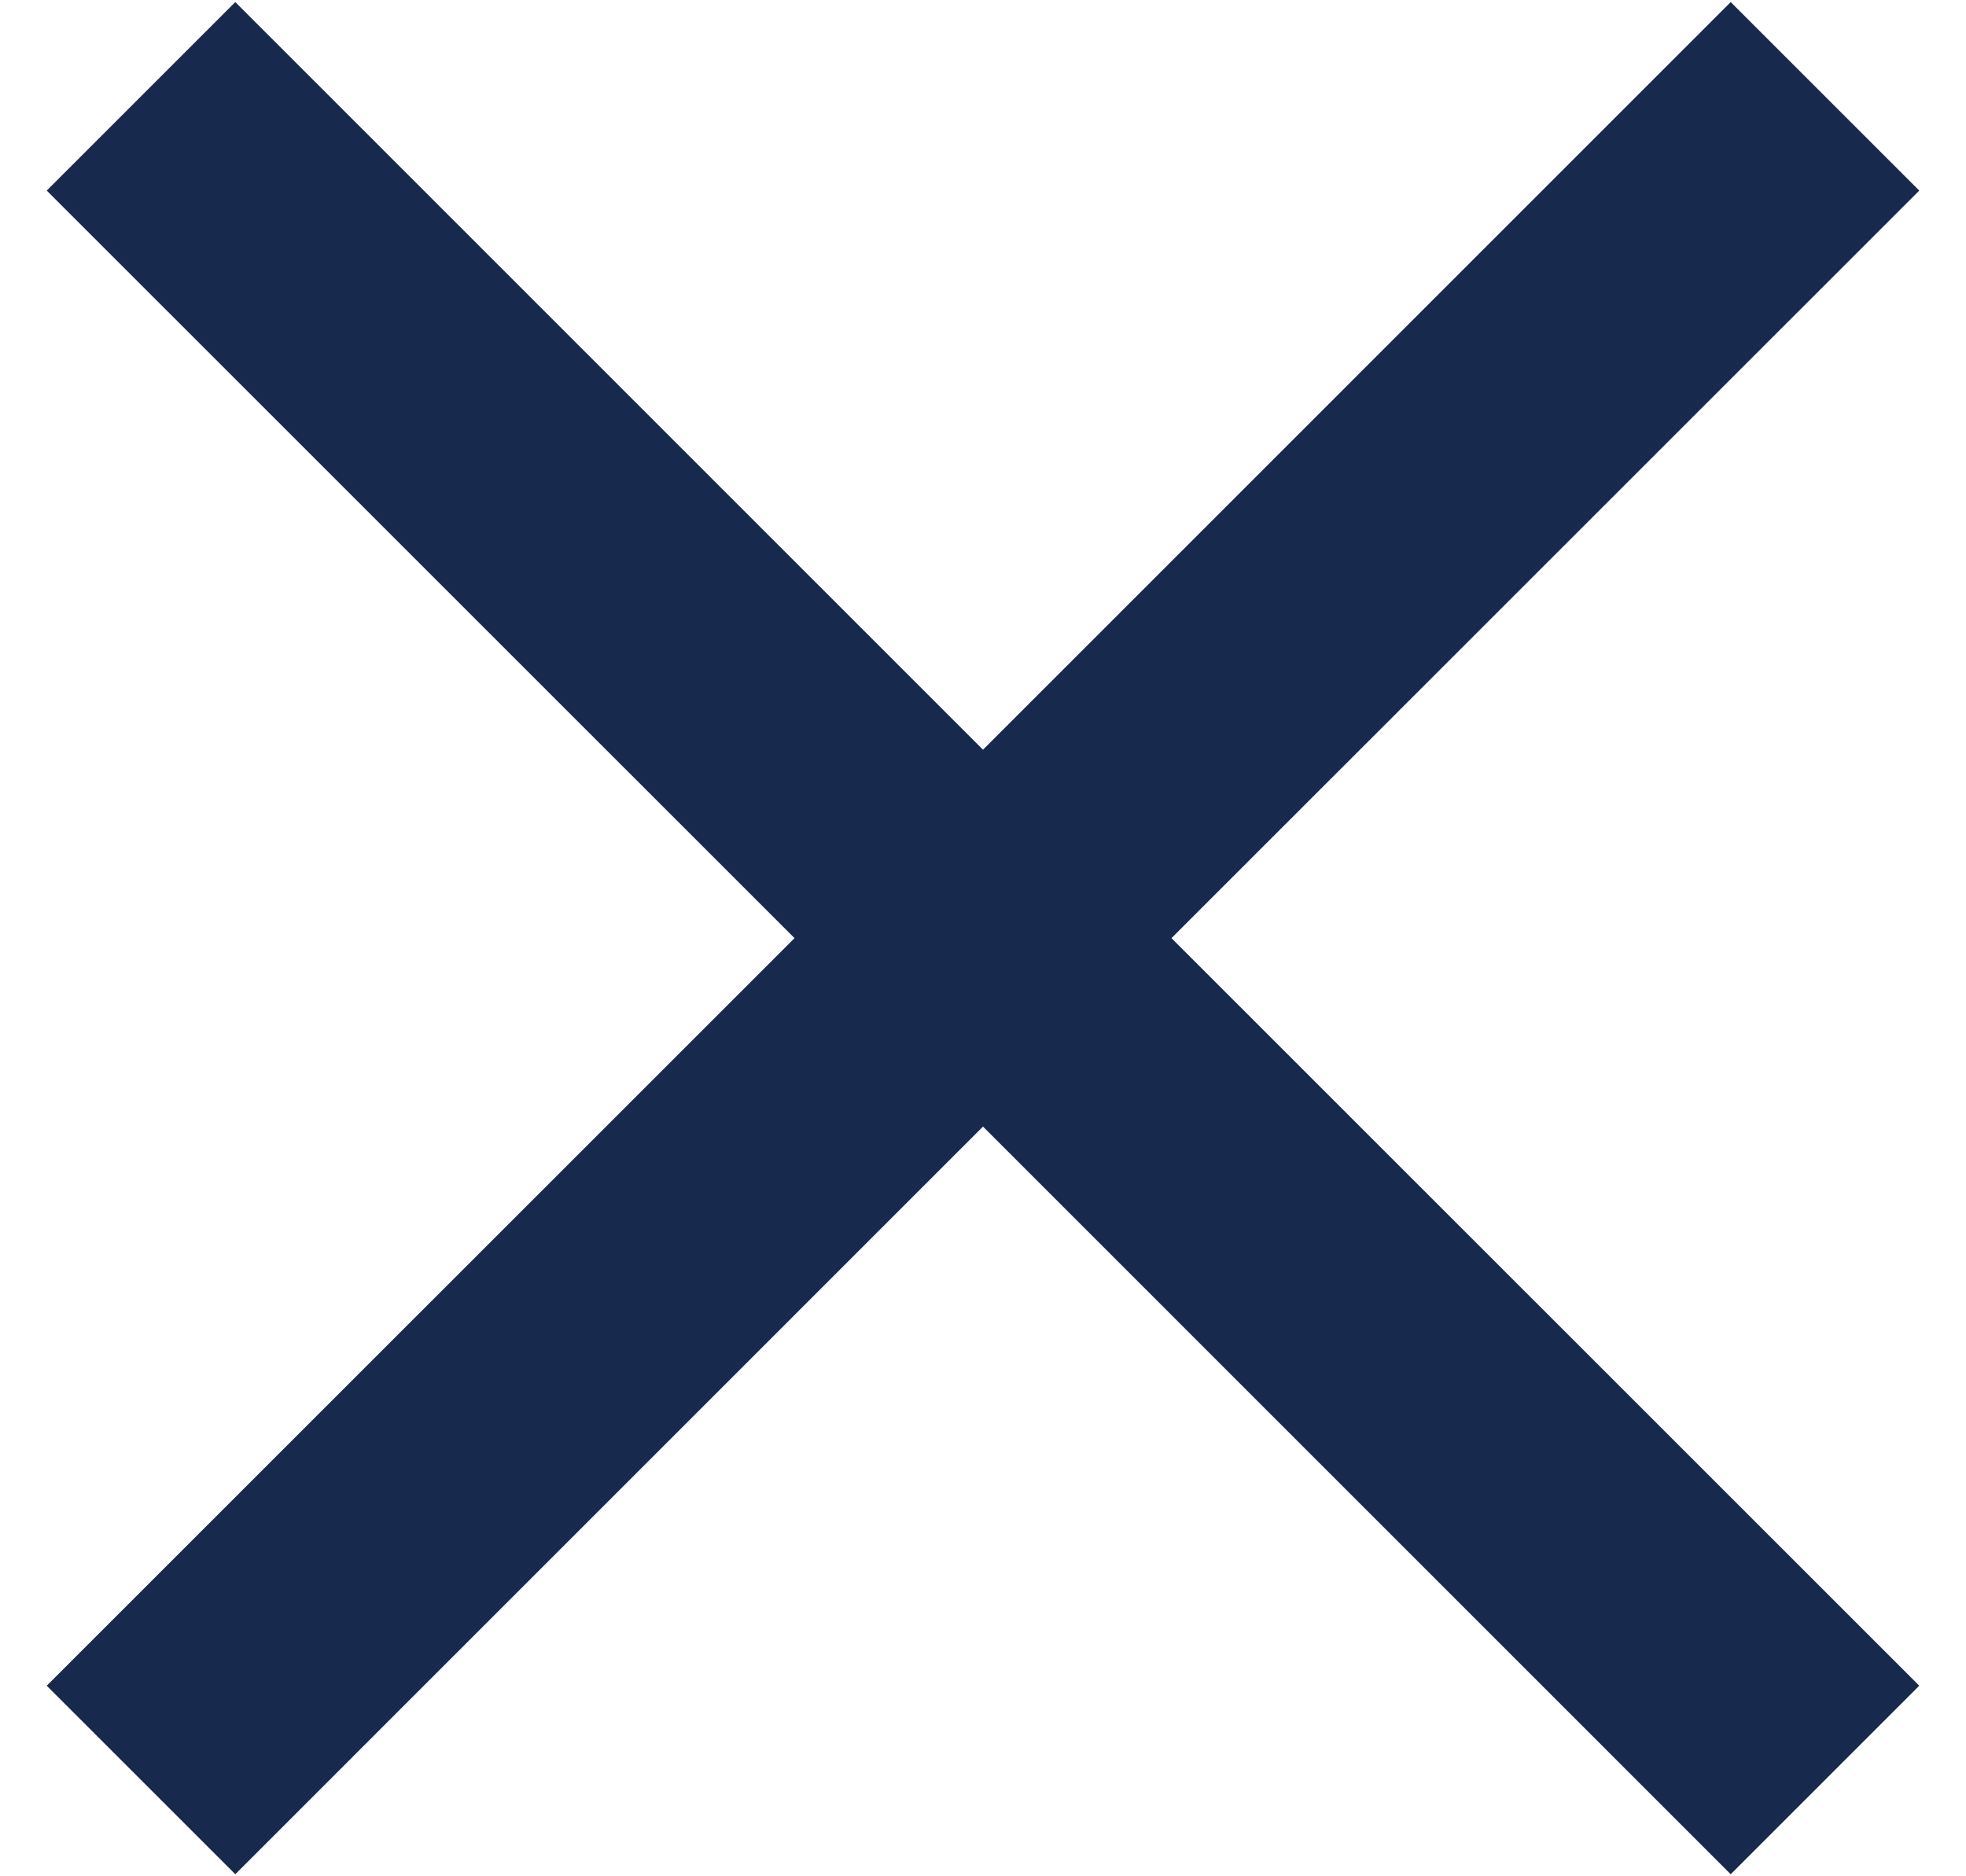 <?xml version="1.0" encoding="UTF-8"?>
<svg width="22px" height="21px" viewBox="0 0 22 21" version="1.1" xmlns="http://www.w3.org/2000/svg" xmlns:xlink="http://www.w3.org/1999/xlink">
    <!-- Generator: Sketch 51.3 (57544) - http://www.bohemiancoding.com/sketch -->
    <title></title>
    <desc>Created with Sketch.</desc>
    <defs></defs>
    <g stroke="none" stroke-width="1" fill="none" fill-rule="evenodd">
        <g transform="translate(-999, -275)" fill="#17294D">
            <g transform="translate(330, 184)">
                <g transform="translate(80, 80)">
                    <g transform="translate(580, 0)">
                        <polygon points="30.477 13.133 22.109 21.5 30.477 29.867 28.367 31.977 20 23.609 11.633 31.977 9.523 29.867 17.891 21.5 9.523 13.133 11.633 11.023 20 19.391 28.367 11.023"></polygon>
                    </g>
                </g>
            </g>
        </g>
    </g>
</svg>